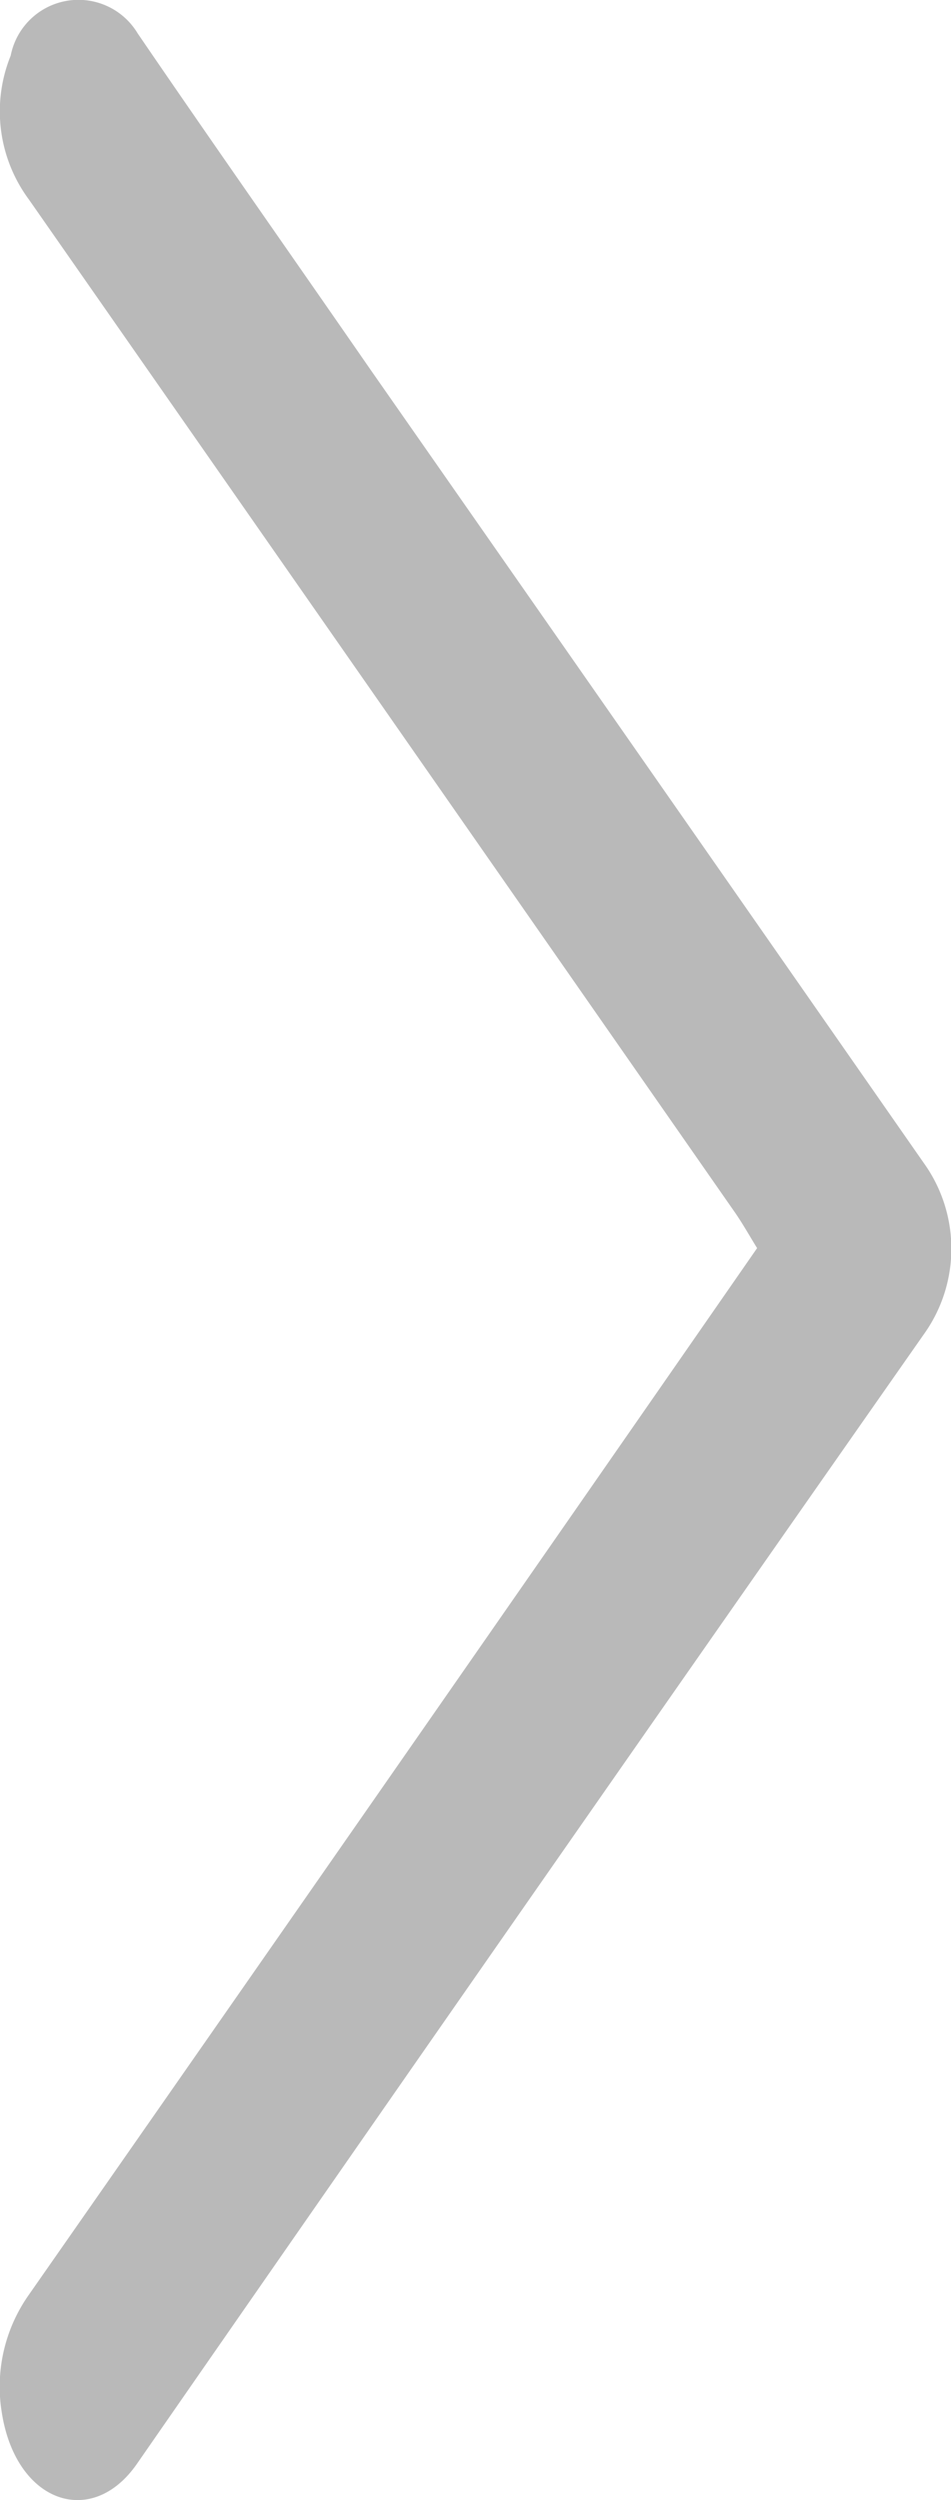 <svg xmlns="http://www.w3.org/2000/svg" xmlns:xlink="http://www.w3.org/1999/xlink" width="4.532" height="11.912" viewBox="0 0 4.532 11.912">
  <defs>
    <clipPath id="clip-path">
      <rect id="Rectangle_85" data-name="Rectangle 85" width="4.532" height="11.912" fill="#b9b9b9"/>
    </clipPath>
  </defs>
  <g id="Group_41" data-name="Group 41" transform="translate(4.532 11.912) rotate(180)">
    <g id="Group_33" data-name="Group 33" clip-path="url(#clip-path)">
      <path id="Path_94" data-name="Path 94" d="M.924,5.965c.033.053.067.114.105.169q1.682,2.415,3.365,4.827a.706.706,0,0,1,.087.686.329.329,0,0,1-.605.106c-.366-.536-.738-1.065-1.108-1.6Q1.449,8.264.13,6.371a.7.7,0,0,1-.008-.806Q2.005,2.875,3.879.173c.215-.311.576-.187.644.241A.76.76,0,0,1,4.4.97Q2.664,3.457.924,5.965" transform="translate(0 0)" fill="#b9b9b9"/>
    </g>
  </g>
</svg>
